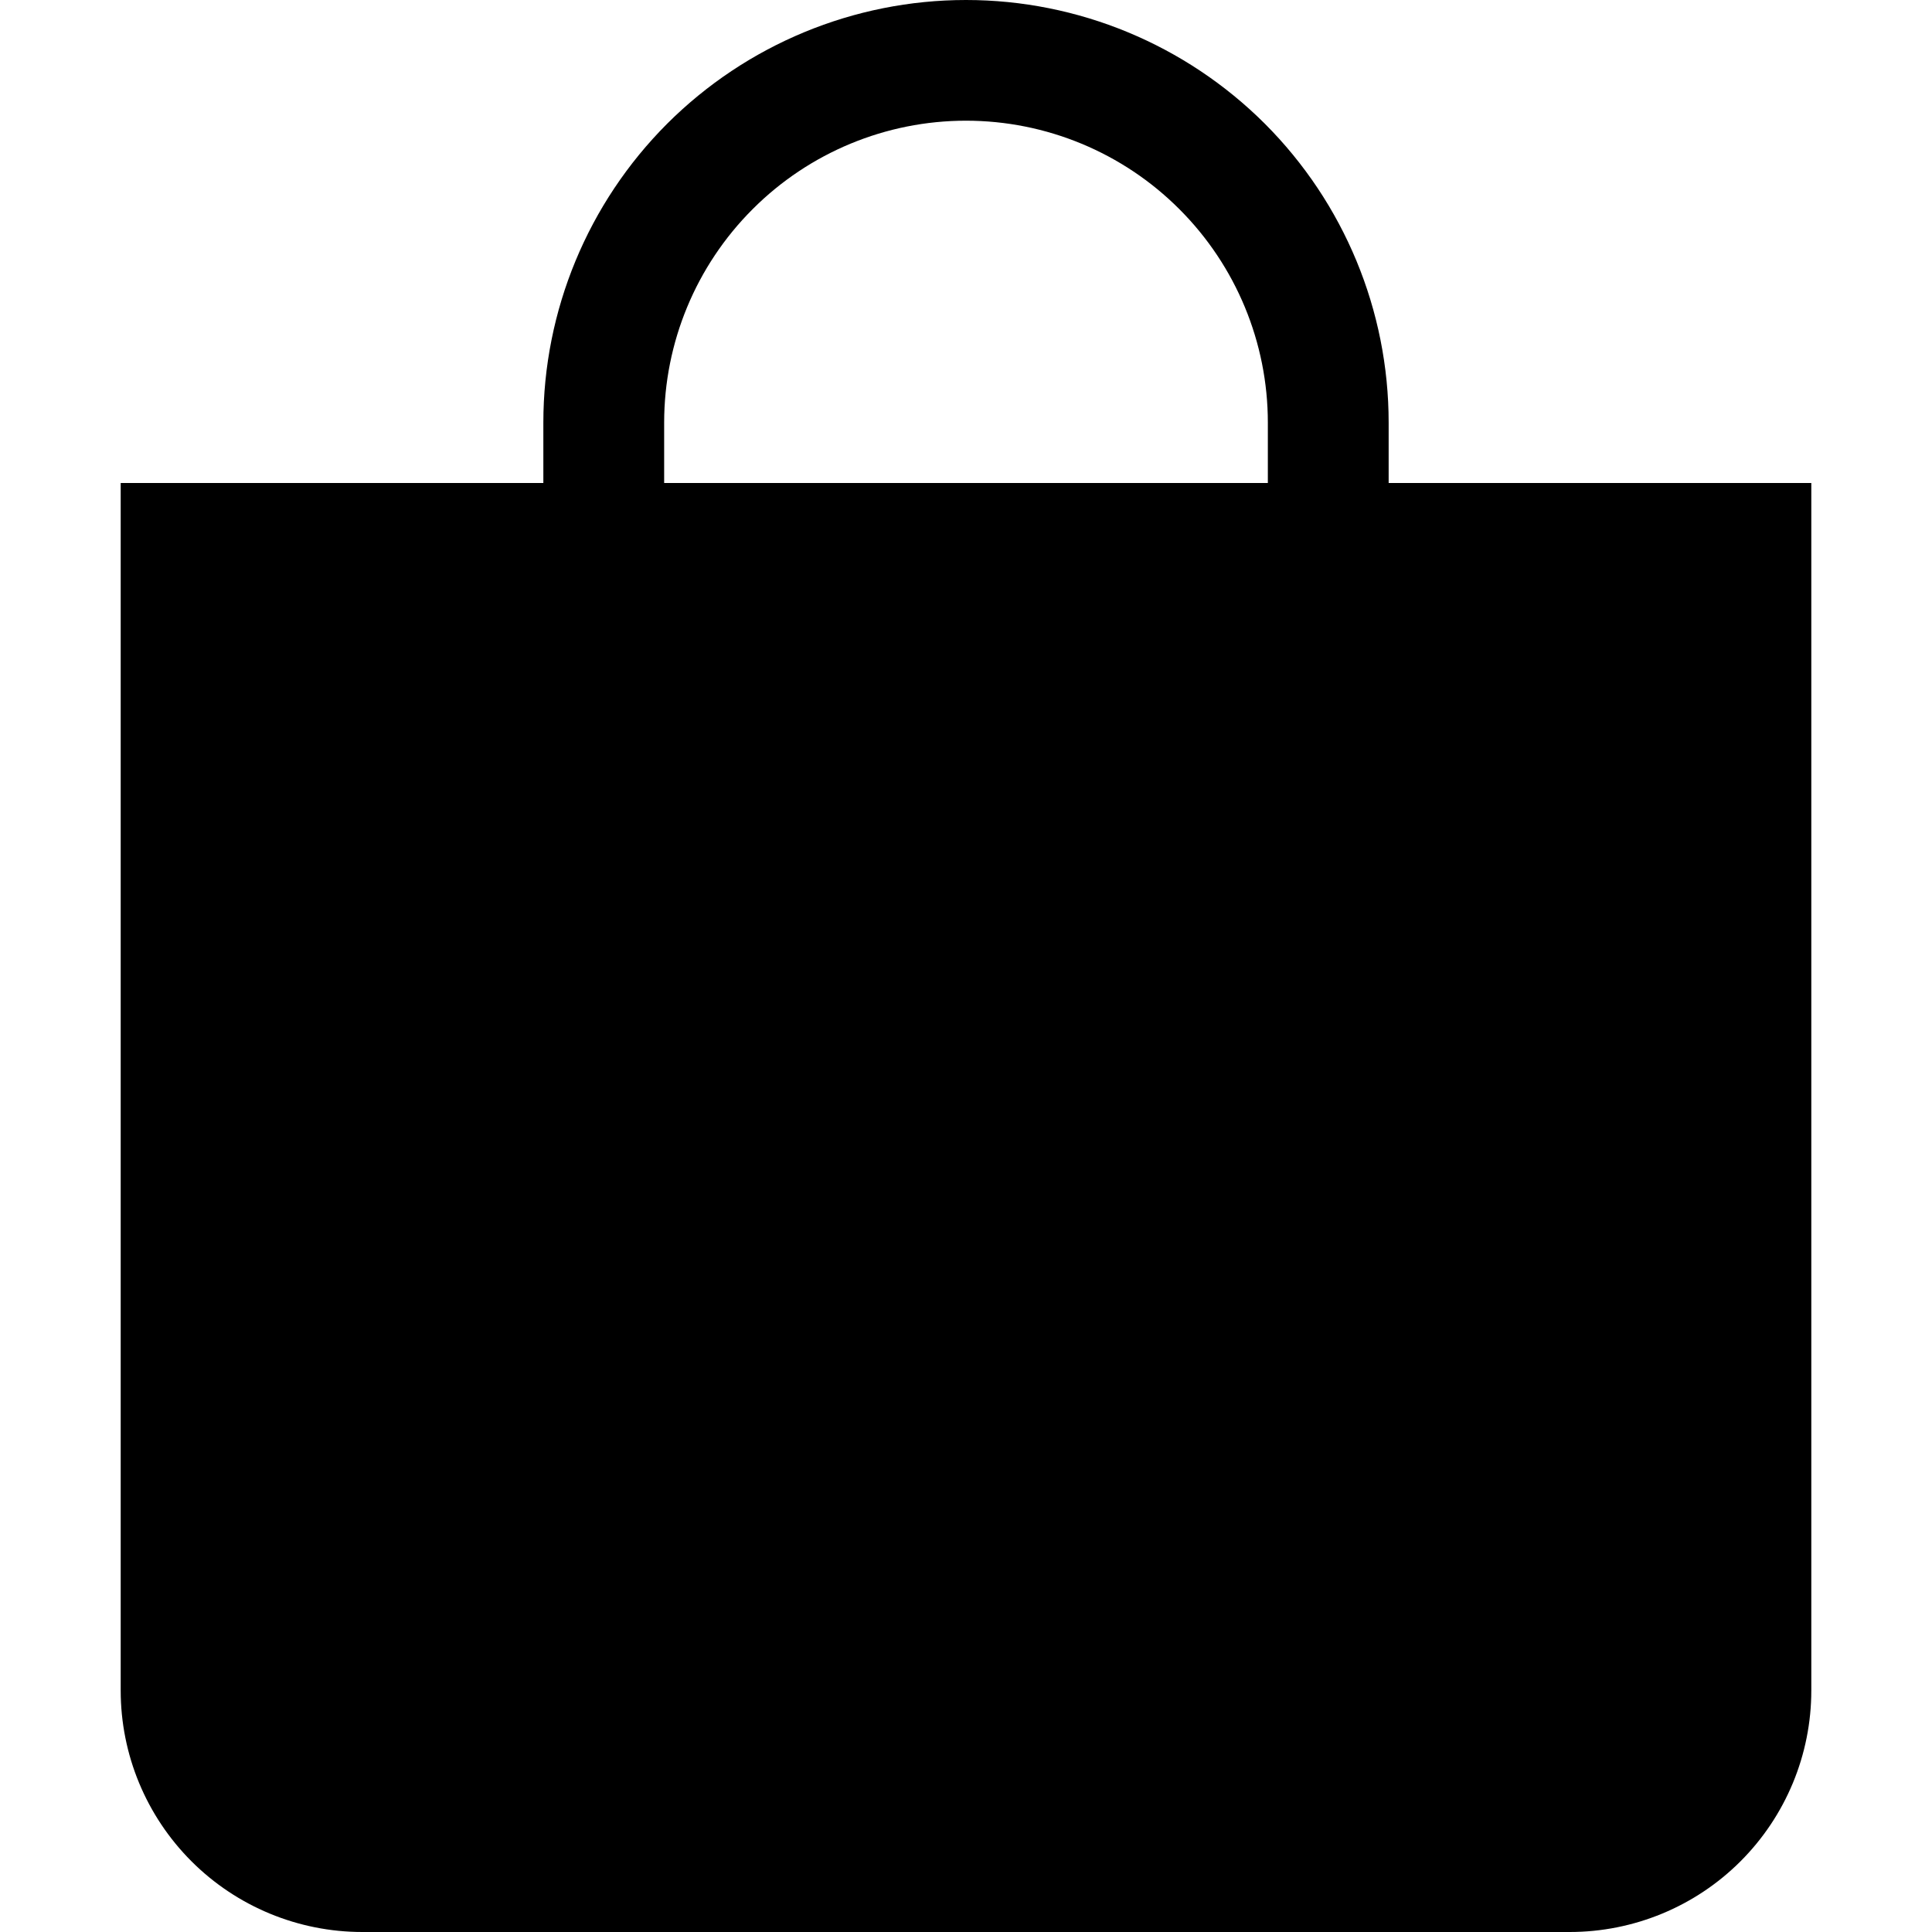<svg width="17" height="17" viewBox="0 0 17 17" fill="none" xmlns="http://www.w3.org/2000/svg">
<path d="M8.5 1.062C9.204 1.062 9.88 1.342 10.378 1.841C10.876 2.339 11.156 3.014 11.156 3.719V4.25H5.844V3.719C5.844 3.014 6.124 2.339 6.622 1.841C7.12 1.342 7.796 1.062 8.5 1.062ZM12.219 4.25V3.719C12.219 2.732 11.827 1.787 11.13 1.089C10.432 0.392 9.486 0 8.5 0C7.514 0 6.568 0.392 5.87 1.089C5.173 1.787 4.781 2.732 4.781 3.719V4.25H1.062V14.875C1.062 15.439 1.286 15.979 1.685 16.378C2.083 16.776 2.624 17 3.188 17H13.812C14.376 17 14.917 16.776 15.315 16.378C15.714 15.979 15.938 15.439 15.938 14.875V4.25H12.219Z" fill="black"/>
</svg>
